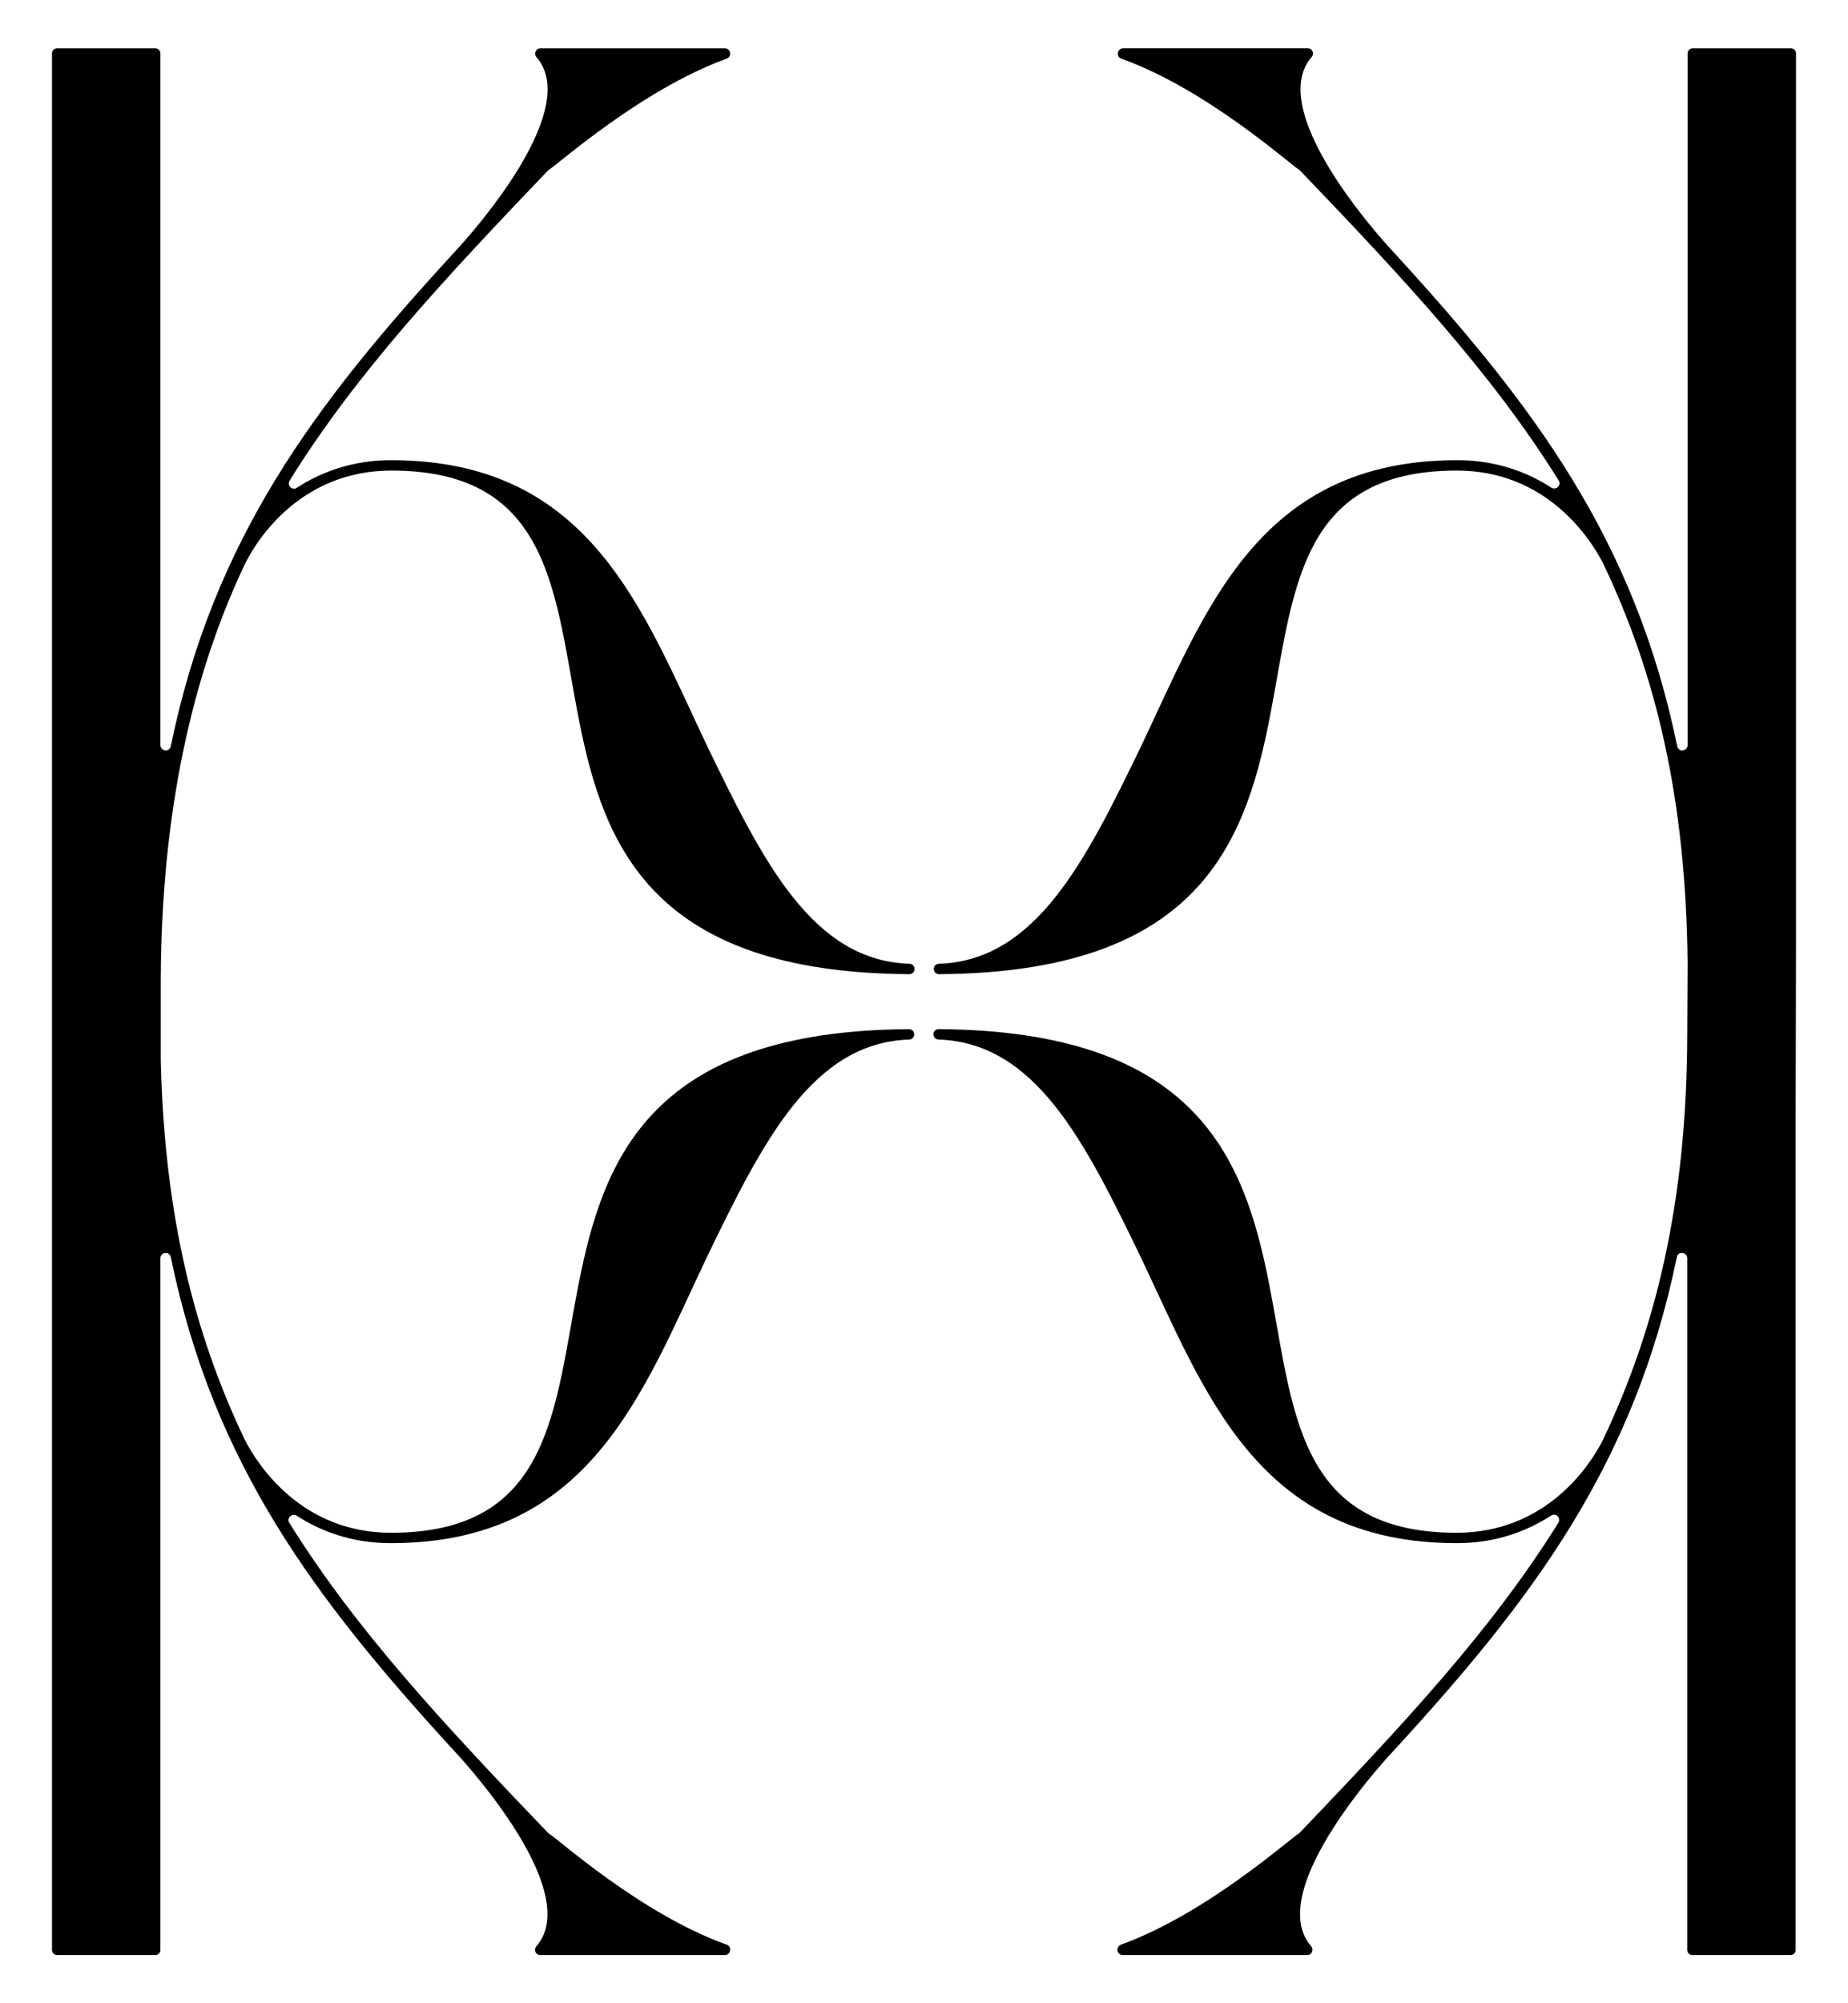 <?xml version="1.0" encoding="utf-8"?>
<!-- Generator: Adobe Illustrator 27.8.1, SVG Export Plug-In . SVG Version: 6.00 Build 0)  -->
<svg version="1.1" id="Layer_1" xmlns="http://www.w3.org/2000/svg" xmlns:xlink="http://www.w3.org/1999/xlink" x="0px" y="0px"
	 viewBox="0 0 497.7 539.4" style="enable-background:new 0 0 497.7 539.4;" xml:space="preserve">
<g>
	<path d="M66,151.8c3.5-7.1,15.4-25.1,39.4-25.1c87.1,0,1.3,134.7,139.5,135.6c0.8,0,1.4-0.6,1.4-1.4s-0.6-1.4-1.4-1.4
		c-26.1-0.9-39.3-27.4-54.1-57.9c-17.7-37.1-31.6-77.7-85.5-77.7c-10.5,0-19,3.3-25.3,7.4c-1.3,0.9-2.8-0.6-2-1.9
		c18-29,41.6-54.2,69.4-83.3c0.1-0.1,0.2-0.2,0.3-0.3c2.2-1.2,24.8-21.6,48-30c1.5-0.6,1.1-2.8-0.5-2.8h-49.7c-1.2,0-1.8,1.5-1,2.4
		c13.3,15.3-22.3,52.7-22.3,52.7C84.8,108.8,57.5,145,46,200.9c-0.3,1.7-2.8,1.4-2.8-0.3V14.4c0-0.8-0.6-1.4-1.4-1.4H15.4
		c-0.8,0-1.4,0.6-1.4,1.4v249.5c0,0.1,0,14.5,0,14.6V525c0,0.8,0.6,1.4,1.4,1.4h26.4c0.8,0,1.4-0.6,1.4-1.4V338.8
		c0-1.7,2.5-2,2.8-0.3c11.5,55.9,38.9,92.1,76.2,132.8c0,0,35.5,37.3,22.3,52.7c-0.9,1-0.2,2.4,1,2.4h49.7c1.6,0,2-2.3,0.5-2.8
		c-23.2-8.3-45.8-28.8-48-30c-0.1-0.1-0.2-0.2-0.3-0.3c-27.9-29.1-51.5-54.4-69.5-83.3c-0.8-1.2,0.7-2.7,2-1.9
		c6.3,4.1,14.8,7.4,25.3,7.4c53.9,0,67.8-40.6,85.5-77.7c14.8-30.5,28.1-57,54.1-57.9c0.8,0,1.4-0.6,1.4-1.4s-0.6-1.4-1.4-1.4
		c-138.1,0.9-52.4,135.6-139.5,135.6c-23.9,0-35.8-18-39.4-25.1c-13.4-28.1-21.6-59.9-22.6-102v-22.1
		C43.5,218.2,51.9,181.4,66,151.8z"/>
	<path d="M483.7,254.2V14.4c0-0.8-0.6-1.4-1.4-1.4h-26.4c-0.8,0-1.4,0.6-1.4,1.4v186.2c0,1.7-2.5,2-2.8,0.3
		c-11.5-55.9-38.9-92.1-76.2-132.8c0,0-35.5-37.3-22.3-52.7c0.9-1,0.2-2.4-1-2.4h-49.7c-1.6,0-2,2.3-0.5,2.8
		c23.2,8.3,45.8,28.8,48,30c0.1,0.1,0.2,0.2,0.3,0.3c27.9,29.1,51.5,54.4,69.5,83.3c0.8,1.2-0.7,2.7-2,1.9
		c-6.3-4.1-14.8-7.4-25.3-7.4c-53.9,0-67.8,40.6-85.5,77.7c-14.8,30.5-28.1,57-54.1,57.9c-0.8,0-1.4,0.6-1.4,1.4s0.6,1.4,1.4,1.4
		c138.1-0.9,52.4-135.6,139.5-135.6c23.9,0,35.8,18,39.4,25.1c14,29.4,22.3,62.8,22.7,107.8c0,0-0.1,18.9-0.1,19
		c-0.1,45.5-8.6,79.4-22.7,109.1c-3.5,7-15.4,25-39.4,25c-87.1,0-1.3-134.7-139.5-135.6c-0.8,0-1.4,0.6-1.4,1.4s0.6,1.4,1.4,1.4
		c26.1,0.9,39.3,27.4,54.1,57.9c17.7,37.1,31.6,77.7,85.5,77.7c10.5,0,19-3.3,25.3-7.4c1.3-0.9,2.8,0.6,2,1.9
		c-18,28.9-41.6,54.1-69.5,83.3c-0.1,0.1-0.2,0.2-0.3,0.3c-2.2,1.2-24.8,21.6-48,30c-1.5,0.6-1.1,2.8,0.5,2.8h49.7
		c1.2,0,1.8-1.5,1-2.4c-13.3-15.3,22.3-52.7,22.3-52.7c37.4-40.7,64.7-76.9,76.2-132.8c0.3-1.7,2.8-1.4,2.8,0.3V525
		c0,0.8,0.6,1.4,1.4,1.4h26.4c0.8,0,1.4-0.6,1.4-1.4V302.7L483.7,254.2z"/>
</g>
</svg>
